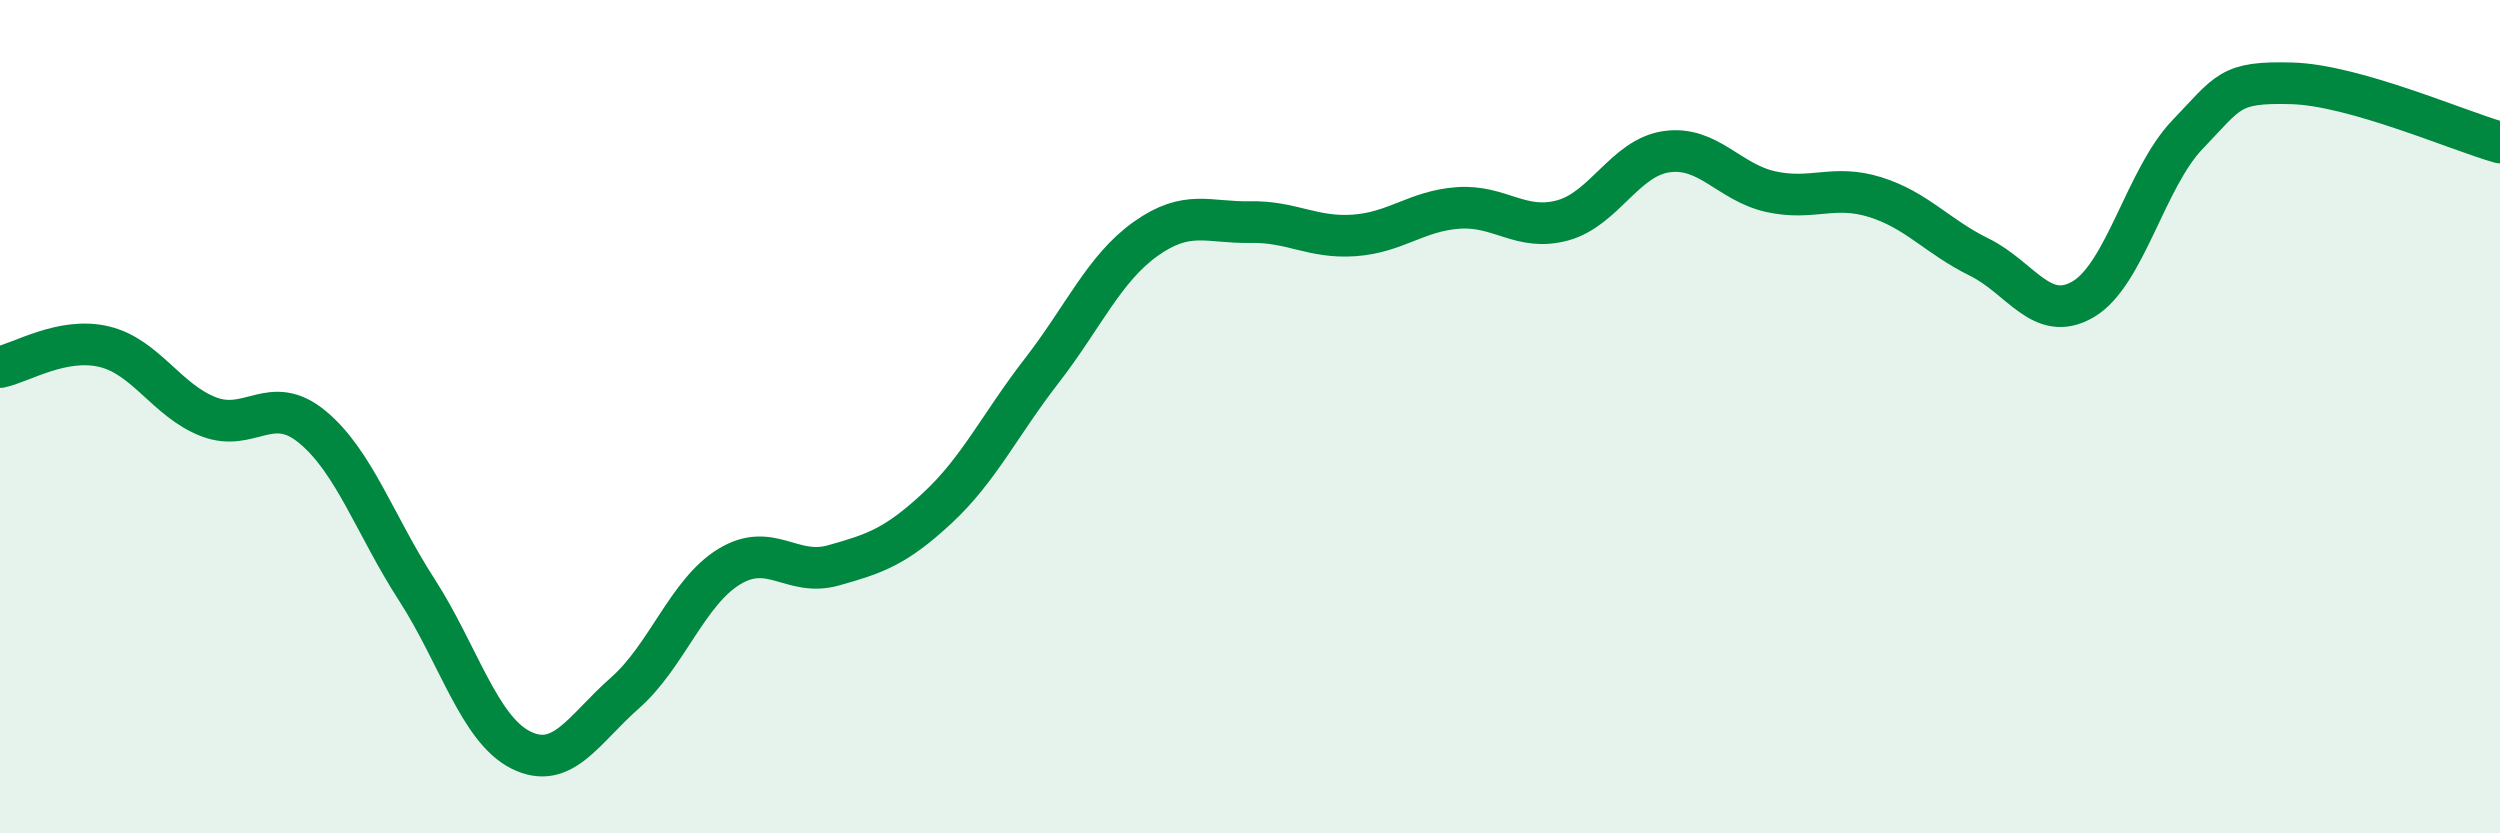 
    <svg width="60" height="20" viewBox="0 0 60 20" xmlns="http://www.w3.org/2000/svg">
      <path
        d="M 0,8.81 C 0.5,8.71 1.5,8.08 2.5,8.32 C 3.5,8.56 4,9.61 5,10 C 6,10.39 6.5,9.42 7.5,10.25 C 8.5,11.08 9,12.6 10,14.15 C 11,15.7 11.5,17.5 12.5,18 C 13.5,18.5 14,17.51 15,16.63 C 16,15.75 16.5,14.21 17.5,13.6 C 18.5,12.99 19,13.85 20,13.57 C 21,13.29 21.5,13.12 22.5,12.19 C 23.5,11.26 24,10.19 25,8.9 C 26,7.61 26.5,6.44 27.5,5.73 C 28.5,5.02 29,5.35 30,5.33 C 31,5.31 31.5,5.72 32.5,5.65 C 33.5,5.58 34,5.06 35,4.99 C 36,4.92 36.5,5.56 37.5,5.29 C 38.5,5.02 39,3.78 40,3.64 C 41,3.5 41.5,4.38 42.5,4.6 C 43.5,4.82 44,4.42 45,4.73 C 46,5.04 46.5,5.68 47.5,6.17 C 48.5,6.66 49,7.77 50,7.18 C 51,6.59 51.5,4.27 52.5,3.23 C 53.5,2.19 53.5,1.96 55,2 C 56.5,2.04 59,3.14 60,3.42L60 20L0 20Z"
        fill="#008740"
        opacity="0.1"
        stroke-linecap="round"
        stroke-linejoin="round"
      />
      <path
        d="M 0,8.81 C 0.5,8.71 1.5,8.08 2.5,8.32 C 3.5,8.56 4,9.61 5,10 C 6,10.39 6.5,9.42 7.5,10.25 C 8.5,11.08 9,12.6 10,14.15 C 11,15.7 11.5,17.5 12.5,18 C 13.5,18.5 14,17.51 15,16.63 C 16,15.75 16.5,14.21 17.5,13.6 C 18.5,12.99 19,13.85 20,13.57 C 21,13.29 21.5,13.12 22.5,12.19 C 23.5,11.26 24,10.19 25,8.9 C 26,7.61 26.5,6.44 27.5,5.73 C 28.5,5.02 29,5.35 30,5.33 C 31,5.31 31.5,5.72 32.5,5.65 C 33.5,5.58 34,5.06 35,4.99 C 36,4.92 36.5,5.56 37.5,5.29 C 38.5,5.02 39,3.78 40,3.64 C 41,3.5 41.5,4.38 42.5,4.6 C 43.5,4.82 44,4.42 45,4.73 C 46,5.04 46.5,5.68 47.5,6.17 C 48.5,6.66 49,7.77 50,7.18 C 51,6.59 51.5,4.27 52.5,3.23 C 53.5,2.19 53.5,1.96 55,2 C 56.5,2.04 59,3.14 60,3.42"
        stroke="#008740"
        stroke-width="1"
        fill="none"
        stroke-linecap="round"
        stroke-linejoin="round"
      />
    </svg>
  